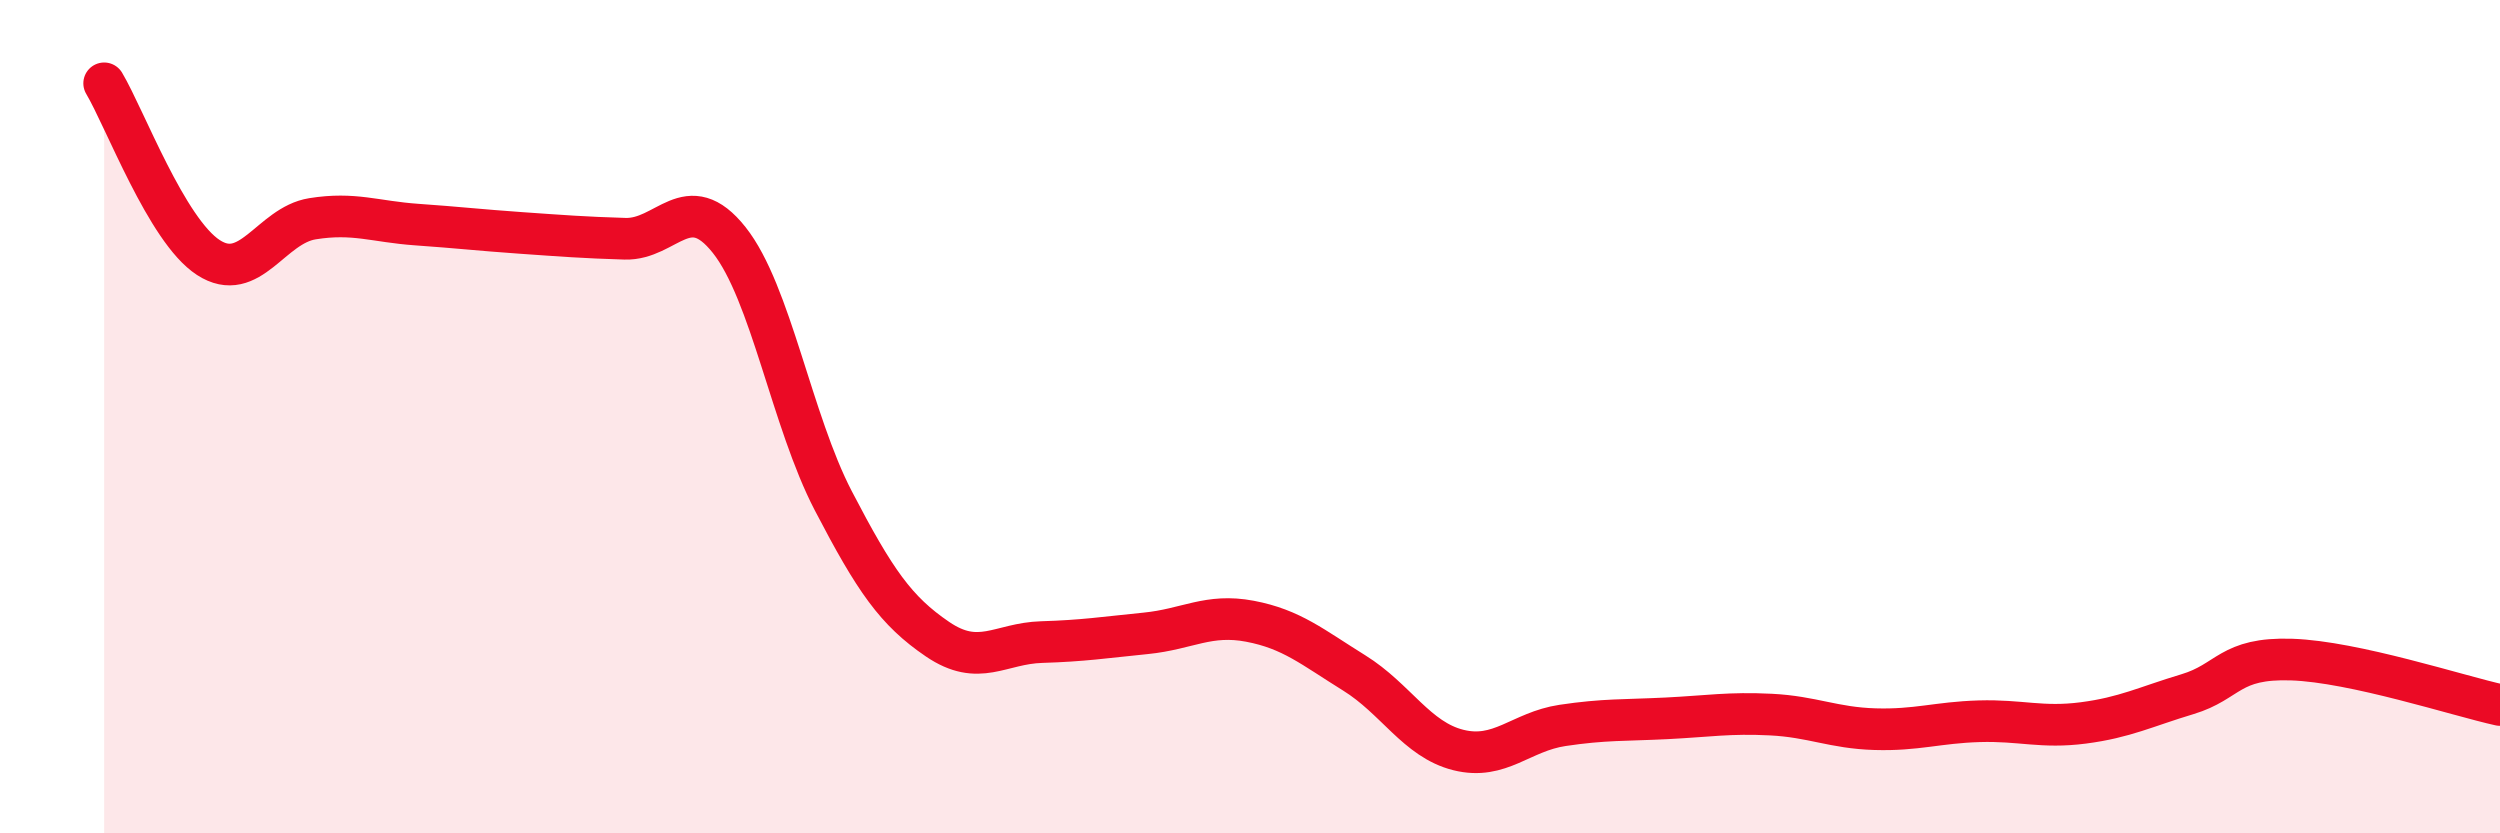
    <svg width="60" height="20" viewBox="0 0 60 20" xmlns="http://www.w3.org/2000/svg">
      <path
        d="M 2.5,2 C 3,2.84 4,5.53 5,6.18 C 6,6.83 6.5,5.41 7.5,5.25 C 8.5,5.09 9,5.32 10,5.39 C 11,5.46 11.5,5.52 12.5,5.59 C 13.5,5.66 14,5.7 15,5.73 C 16,5.76 16.5,4.5 17.5,5.76 C 18.5,7.02 19,10.1 20,12.02 C 21,13.94 21.5,14.66 22.5,15.34 C 23.5,16.02 24,15.44 25,15.41 C 26,15.38 26.5,15.3 27.5,15.2 C 28.5,15.1 29,14.72 30,14.91 C 31,15.1 31.5,15.53 32.5,16.15 C 33.5,16.77 34,17.75 35,18 C 36,18.25 36.5,17.56 37.5,17.41 C 38.5,17.26 39,17.29 40,17.24 C 41,17.19 41.5,17.1 42.5,17.15 C 43.5,17.2 44,17.47 45,17.5 C 46,17.53 46.5,17.34 47.5,17.31 C 48.5,17.28 49,17.48 50,17.35 C 51,17.22 51.5,16.96 52.5,16.66 C 53.5,16.36 53.5,15.78 55,15.83 C 56.5,15.88 59,16.7 60,16.92L60 20L2.5 20Z"
        fill="#EB0A25"
        opacity="0.1"
        stroke-linecap="round"
        stroke-linejoin="round"
      />
      <path
        d="M 2.5,2 C 3,2.84 4,5.53 5,6.18 C 6,6.83 6.5,5.41 7.5,5.25 C 8.5,5.09 9,5.32 10,5.39 C 11,5.46 11.5,5.52 12.5,5.59 C 13.5,5.66 14,5.7 15,5.73 C 16,5.76 16.5,4.5 17.5,5.76 C 18.5,7.02 19,10.1 20,12.02 C 21,13.94 21.5,14.66 22.5,15.34 C 23.5,16.02 24,15.44 25,15.41 C 26,15.38 26.5,15.3 27.5,15.2 C 28.5,15.1 29,14.72 30,14.91 C 31,15.1 31.5,15.53 32.5,16.15 C 33.5,16.77 34,17.75 35,18 C 36,18.25 36.5,17.56 37.5,17.41 C 38.5,17.26 39,17.29 40,17.24 C 41,17.19 41.5,17.1 42.5,17.15 C 43.5,17.2 44,17.47 45,17.5 C 46,17.53 46.5,17.34 47.5,17.31 C 48.5,17.28 49,17.48 50,17.35 C 51,17.22 51.5,16.96 52.5,16.66 C 53.5,16.36 53.5,15.78 55,15.83 C 56.5,15.88 59,16.7 60,16.92"
        stroke="#EB0A25"
        stroke-width="1"
        fill="none"
        stroke-linecap="round"
        stroke-linejoin="round"
      />
    </svg>
  